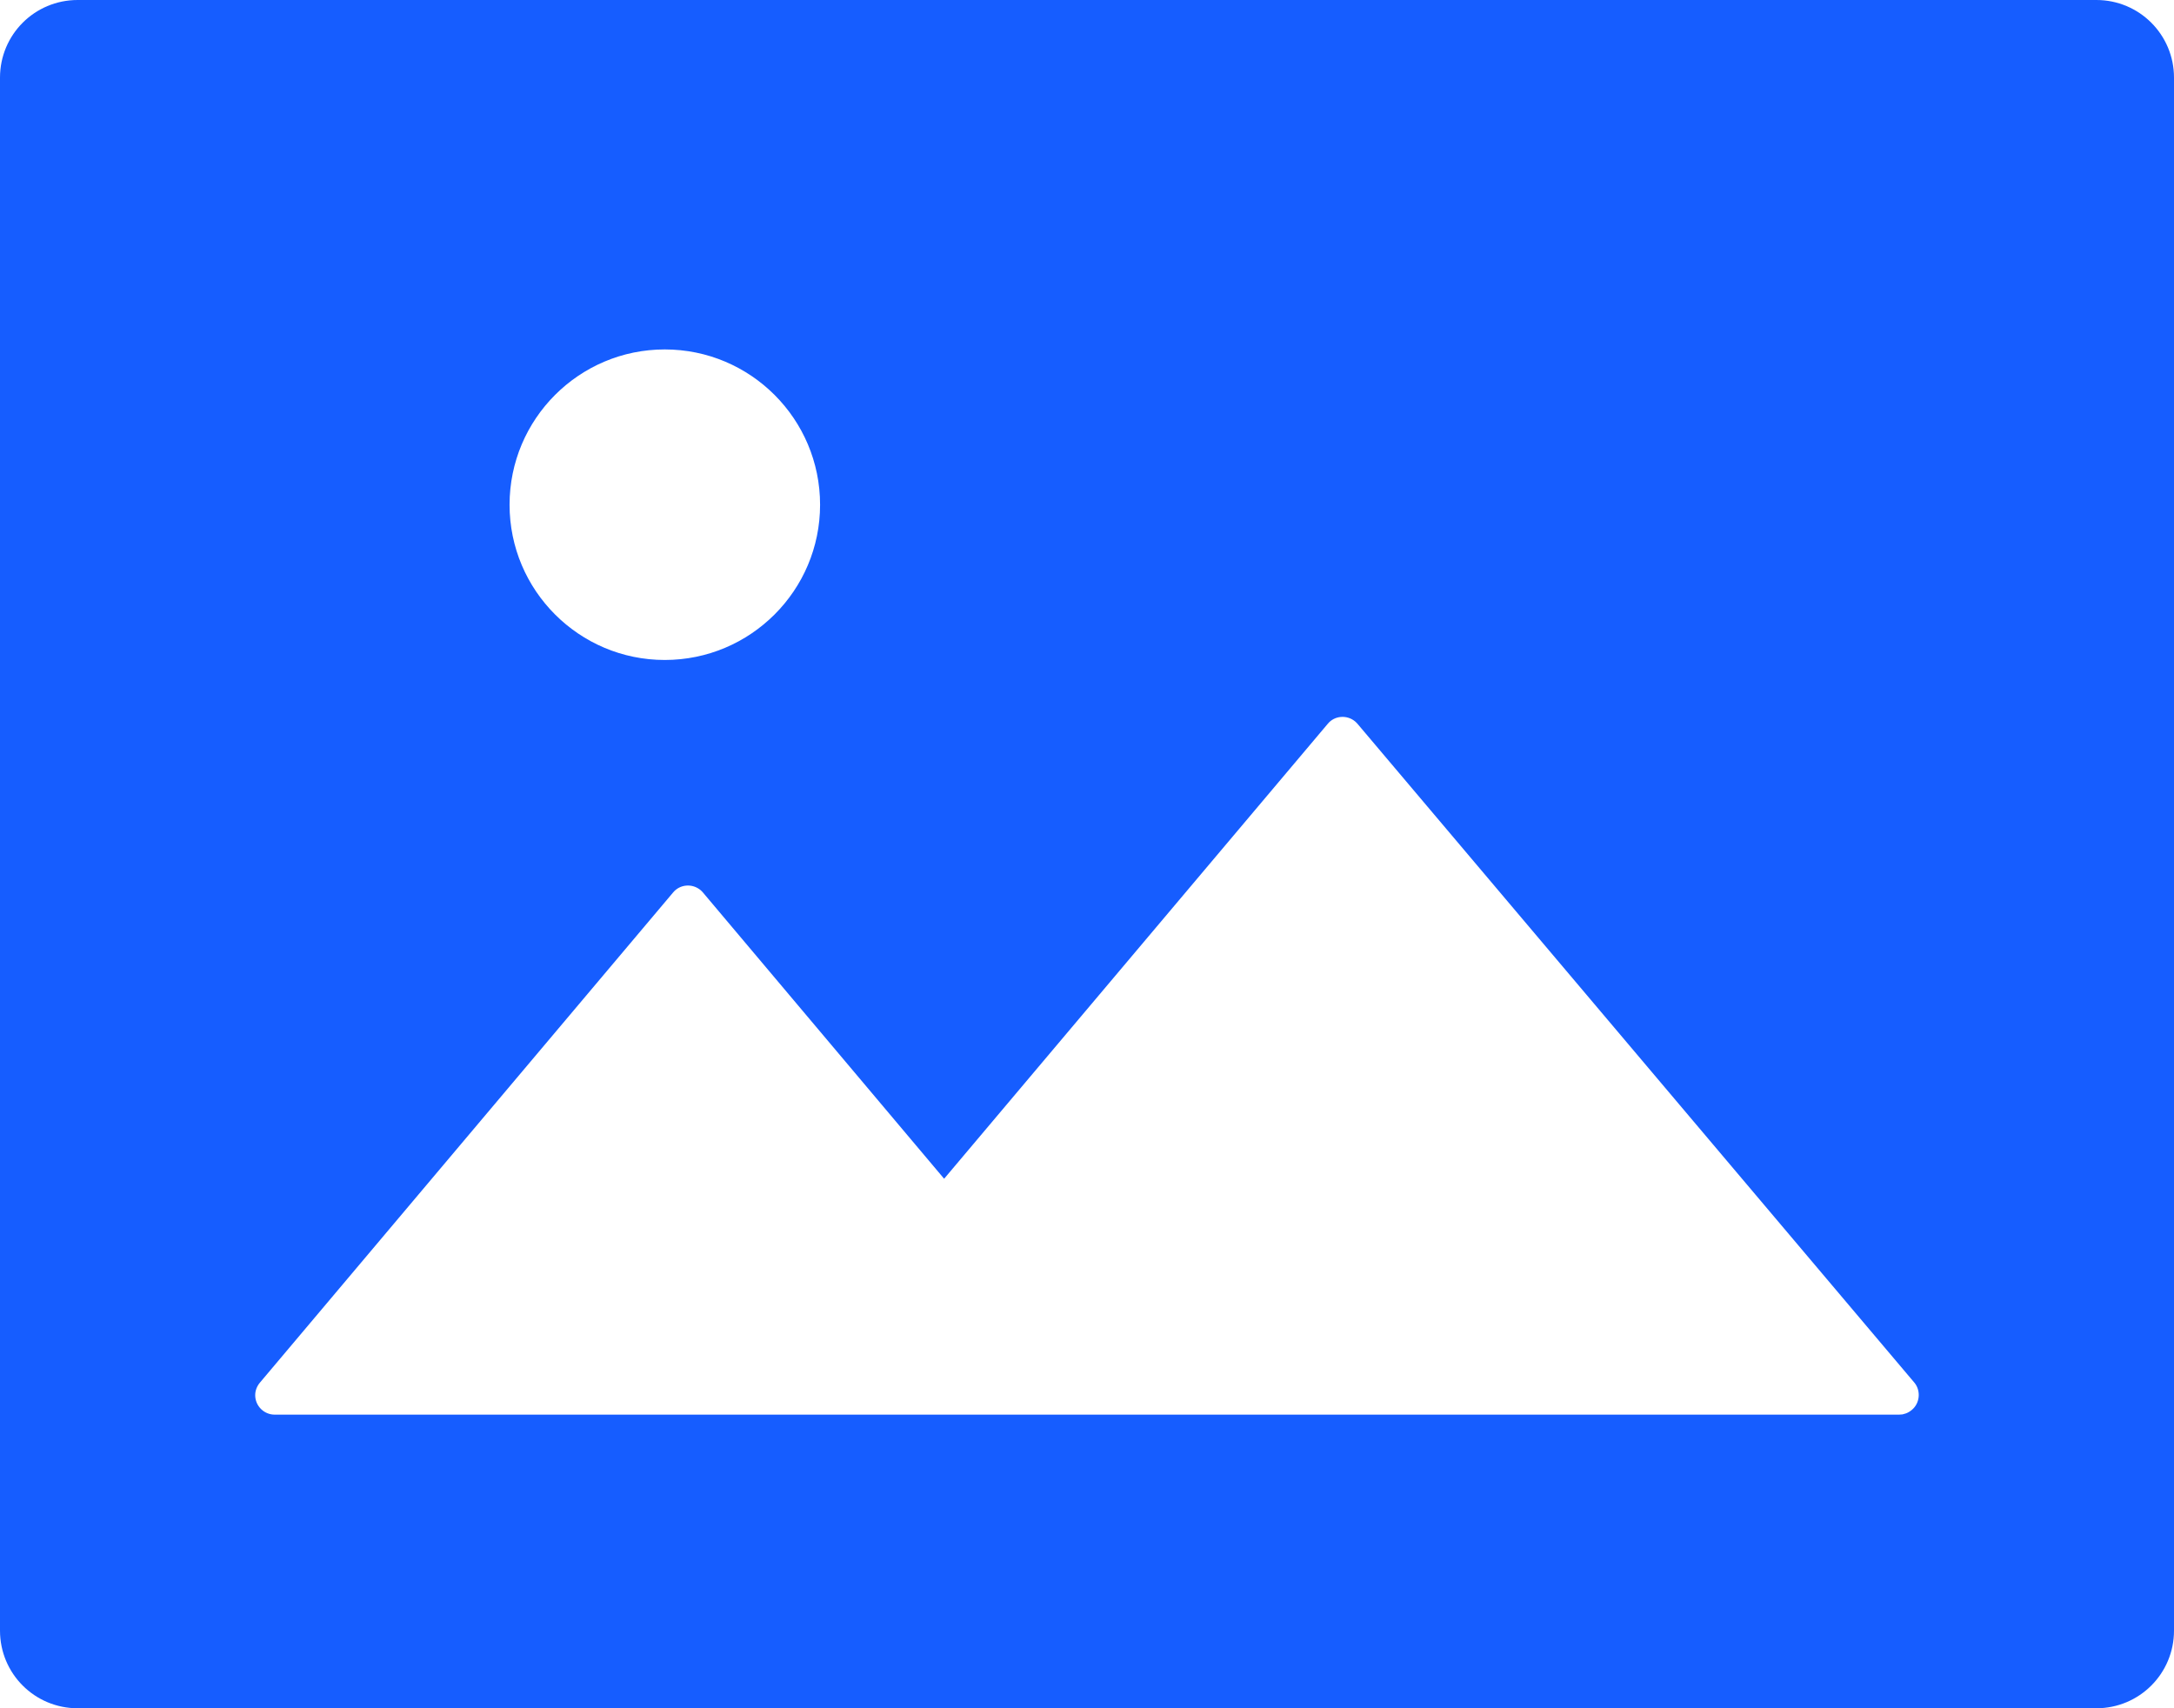 <svg xmlns="http://www.w3.org/2000/svg" xmlns:xlink="http://www.w3.org/1999/xlink" width="18" height="14.143" viewBox="0 0 18 14.143" fill="none">
<path d="M17.357 0L0.643 0C0.287 0 0 0.287 0 0.643L0 13.5C0 13.856 0.287 14.143 0.643 14.143L17.357 14.143C17.713 14.143 18 13.856 18 13.5L18 0.643C18 0.287 17.713 0 17.357 0ZM5.504 2.893C6.214 2.893 6.79 3.469 6.79 4.179C6.79 4.888 6.214 5.464 5.504 5.464C4.795 5.464 4.219 4.888 4.219 4.179C4.219 3.469 4.795 2.893 5.504 2.893ZM15.828 11.674C15.821 11.68 15.813 11.685 15.805 11.69C15.797 11.695 15.788 11.699 15.78 11.702C15.771 11.705 15.761 11.708 15.752 11.71C15.743 11.711 15.733 11.712 15.724 11.712L2.274 11.712C2.186 11.712 2.113 11.64 2.113 11.551C2.113 11.513 2.127 11.477 2.152 11.447L5.573 7.389C5.629 7.321 5.731 7.312 5.8 7.369C5.806 7.375 5.814 7.381 5.82 7.389L7.817 9.759L10.993 5.993C11.049 5.924 11.152 5.916 11.22 5.973C11.226 5.979 11.234 5.985 11.24 5.993L15.852 11.449C15.905 11.515 15.897 11.618 15.828 11.674Z"   fill="#165DFF" >
</path>
</svg>
